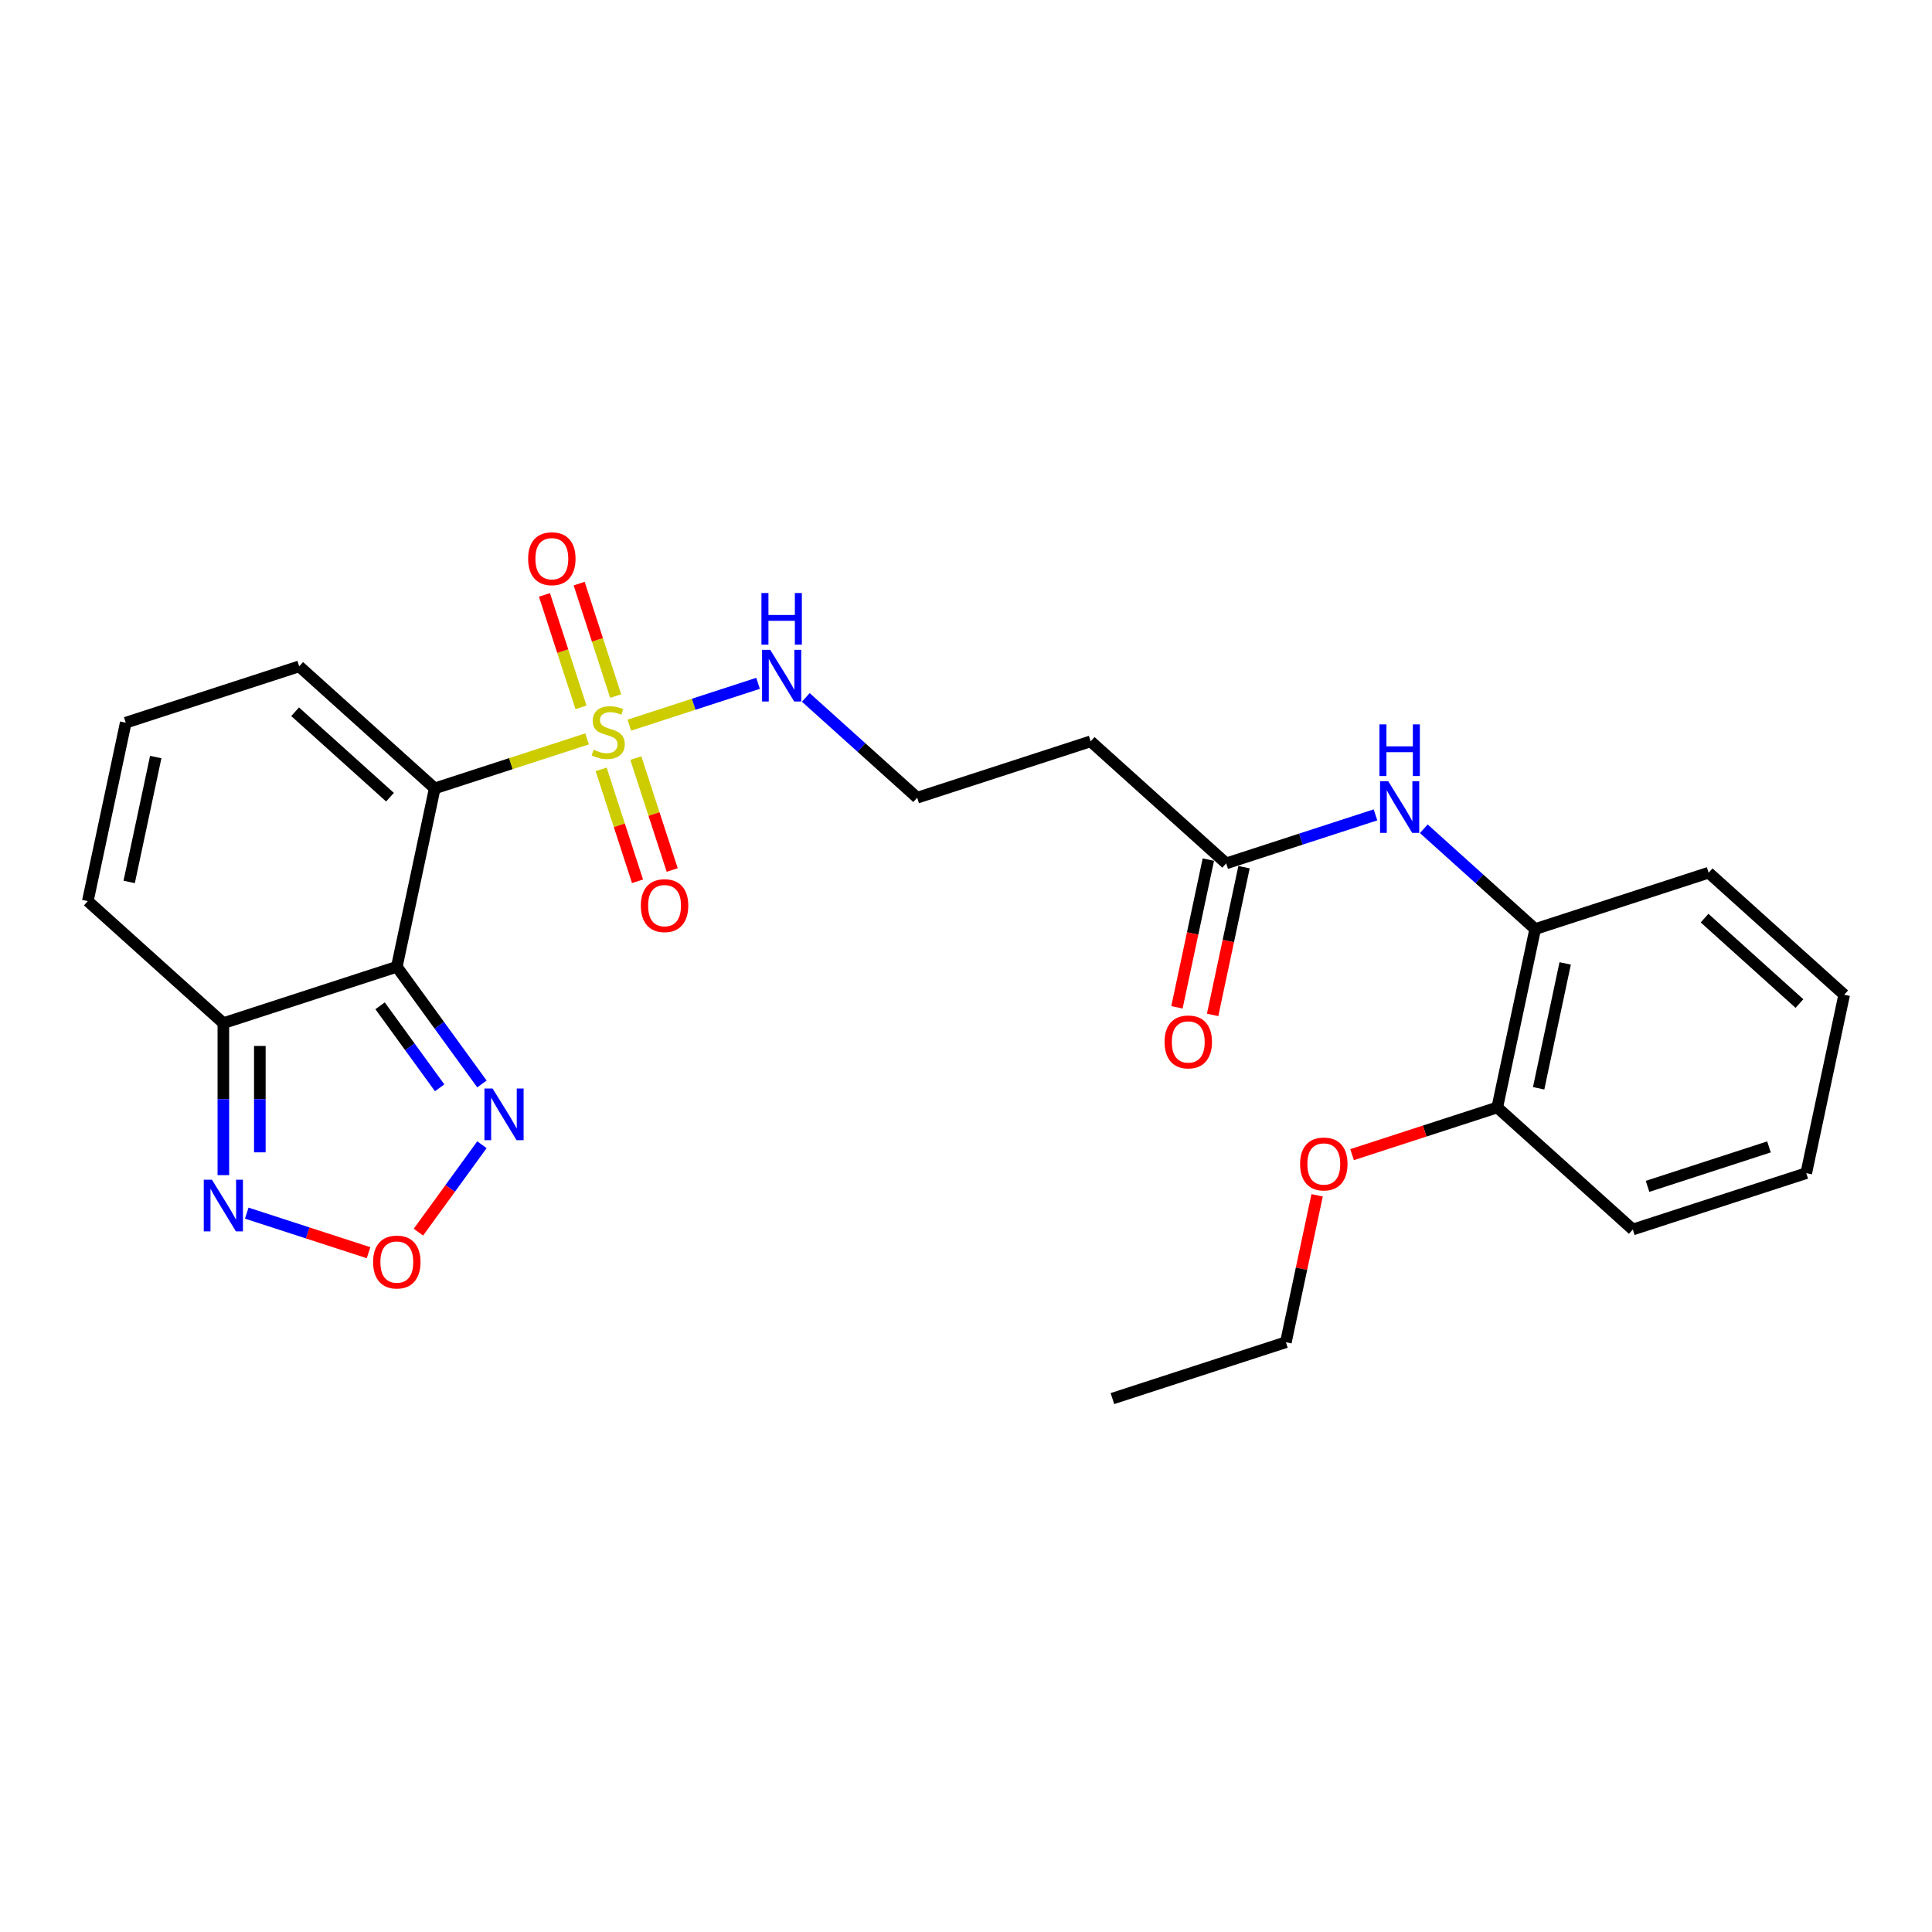 <?xml version='1.0' encoding='iso-8859-1'?>
<svg version='1.1' baseProfile='full'
              xmlns='http://www.w3.org/2000/svg'
                      xmlns:rdkit='http://www.rdkit.org/xml'
                      xmlns:xlink='http://www.w3.org/1999/xlink'
                  xml:space='preserve'
width='1000px' height='1000px' viewBox='0 0 1000 1000'>
<!-- END OF HEADER -->
<rect style='opacity:1.0;fill:#FFFFFF;stroke:none' width='1000' height='1000' x='0' y='0'> </rect>
<path class='bond-0' d='M 225.018,408.067 L 264.443,395.257' style='fill:none;fill-rule:evenodd;stroke:#000000;stroke-width:6px;stroke-linecap:butt;stroke-linejoin:miter;stroke-opacity:1' />
<path class='bond-0' d='M 264.443,395.257 L 303.868,382.447' style='fill:none;fill-rule:evenodd;stroke:#CCCC00;stroke-width:6px;stroke-linecap:butt;stroke-linejoin:miter;stroke-opacity:1' />
<path class='bond-1' d='M 225.018,408.067 L 205.391,500.407' style='fill:none;fill-rule:evenodd;stroke:#000000;stroke-width:6px;stroke-linecap:butt;stroke-linejoin:miter;stroke-opacity:1' />
<path class='bond-8' d='M 225.018,408.067 L 154.864,344.9' style='fill:none;fill-rule:evenodd;stroke:#000000;stroke-width:6px;stroke-linecap:butt;stroke-linejoin:miter;stroke-opacity:1' />
<path class='bond-8' d='M 201.862,412.623 L 152.753,368.406' style='fill:none;fill-rule:evenodd;stroke:#000000;stroke-width:6px;stroke-linecap:butt;stroke-linejoin:miter;stroke-opacity:1' />
<path class='bond-9' d='M 318.68,360.289 L 309.223,331.183' style='fill:none;fill-rule:evenodd;stroke:#CCCC00;stroke-width:6px;stroke-linecap:butt;stroke-linejoin:miter;stroke-opacity:1' />
<path class='bond-9' d='M 309.223,331.183 L 299.767,302.078' style='fill:none;fill-rule:evenodd;stroke:#FF0000;stroke-width:6px;stroke-linecap:butt;stroke-linejoin:miter;stroke-opacity:1' />
<path class='bond-9' d='M 300.724,366.123 L 291.267,337.018' style='fill:none;fill-rule:evenodd;stroke:#CCCC00;stroke-width:6px;stroke-linecap:butt;stroke-linejoin:miter;stroke-opacity:1' />
<path class='bond-9' d='M 291.267,337.018 L 281.81,307.912' style='fill:none;fill-rule:evenodd;stroke:#FF0000;stroke-width:6px;stroke-linecap:butt;stroke-linejoin:miter;stroke-opacity:1' />
<path class='bond-10' d='M 311.153,398.22 L 320.564,427.184' style='fill:none;fill-rule:evenodd;stroke:#CCCC00;stroke-width:6px;stroke-linecap:butt;stroke-linejoin:miter;stroke-opacity:1' />
<path class='bond-10' d='M 320.564,427.184 L 329.975,456.147' style='fill:none;fill-rule:evenodd;stroke:#FF0000;stroke-width:6px;stroke-linecap:butt;stroke-linejoin:miter;stroke-opacity:1' />
<path class='bond-10' d='M 329.109,392.385 L 338.52,421.349' style='fill:none;fill-rule:evenodd;stroke:#CCCC00;stroke-width:6px;stroke-linecap:butt;stroke-linejoin:miter;stroke-opacity:1' />
<path class='bond-10' d='M 338.52,421.349 L 347.931,450.313' style='fill:none;fill-rule:evenodd;stroke:#FF0000;stroke-width:6px;stroke-linecap:butt;stroke-linejoin:miter;stroke-opacity:1' />
<path class='bond-12' d='M 325.732,375.344 L 359.051,364.518' style='fill:none;fill-rule:evenodd;stroke:#CCCC00;stroke-width:6px;stroke-linecap:butt;stroke-linejoin:miter;stroke-opacity:1' />
<path class='bond-12' d='M 359.051,364.518 L 392.37,353.691' style='fill:none;fill-rule:evenodd;stroke:#0000FF;stroke-width:6px;stroke-linecap:butt;stroke-linejoin:miter;stroke-opacity:1' />
<path class='bond-2' d='M 205.391,500.407 L 115.609,529.579' style='fill:none;fill-rule:evenodd;stroke:#000000;stroke-width:6px;stroke-linecap:butt;stroke-linejoin:miter;stroke-opacity:1' />
<path class='bond-3' d='M 205.391,500.407 L 227.422,530.73' style='fill:none;fill-rule:evenodd;stroke:#000000;stroke-width:6px;stroke-linecap:butt;stroke-linejoin:miter;stroke-opacity:1' />
<path class='bond-3' d='M 227.422,530.73 L 249.452,561.052' style='fill:none;fill-rule:evenodd;stroke:#0000FF;stroke-width:6px;stroke-linecap:butt;stroke-linejoin:miter;stroke-opacity:1' />
<path class='bond-3' d='M 196.726,520.601 L 212.147,541.827' style='fill:none;fill-rule:evenodd;stroke:#000000;stroke-width:6px;stroke-linecap:butt;stroke-linejoin:miter;stroke-opacity:1' />
<path class='bond-3' d='M 212.147,541.827 L 227.569,563.053' style='fill:none;fill-rule:evenodd;stroke:#0000FF;stroke-width:6px;stroke-linecap:butt;stroke-linejoin:miter;stroke-opacity:1' />
<path class='bond-5' d='M 115.609,529.579 L 115.609,568.916' style='fill:none;fill-rule:evenodd;stroke:#000000;stroke-width:6px;stroke-linecap:butt;stroke-linejoin:miter;stroke-opacity:1' />
<path class='bond-5' d='M 115.609,568.916 L 115.609,608.253' style='fill:none;fill-rule:evenodd;stroke:#0000FF;stroke-width:6px;stroke-linecap:butt;stroke-linejoin:miter;stroke-opacity:1' />
<path class='bond-5' d='M 134.49,541.38 L 134.49,568.916' style='fill:none;fill-rule:evenodd;stroke:#000000;stroke-width:6px;stroke-linecap:butt;stroke-linejoin:miter;stroke-opacity:1' />
<path class='bond-5' d='M 134.49,568.916 L 134.49,596.452' style='fill:none;fill-rule:evenodd;stroke:#0000FF;stroke-width:6px;stroke-linecap:butt;stroke-linejoin:miter;stroke-opacity:1' />
<path class='bond-26' d='M 115.609,529.579 L 45.455,466.411' style='fill:none;fill-rule:evenodd;stroke:#000000;stroke-width:6px;stroke-linecap:butt;stroke-linejoin:miter;stroke-opacity:1' />
<path class='bond-4' d='M 249.452,592.507 L 233.013,615.134' style='fill:none;fill-rule:evenodd;stroke:#0000FF;stroke-width:6px;stroke-linecap:butt;stroke-linejoin:miter;stroke-opacity:1' />
<path class='bond-4' d='M 233.013,615.134 L 216.574,637.76' style='fill:none;fill-rule:evenodd;stroke:#FF0000;stroke-width:6px;stroke-linecap:butt;stroke-linejoin:miter;stroke-opacity:1' />
<path class='bond-27' d='M 190.759,648.398 L 159.241,638.158' style='fill:none;fill-rule:evenodd;stroke:#FF0000;stroke-width:6px;stroke-linecap:butt;stroke-linejoin:miter;stroke-opacity:1' />
<path class='bond-27' d='M 159.241,638.158 L 127.723,627.917' style='fill:none;fill-rule:evenodd;stroke:#0000FF;stroke-width:6px;stroke-linecap:butt;stroke-linejoin:miter;stroke-opacity:1' />
<path class='bond-6' d='M 711.956,421.776 L 673.314,434.331' style='fill:none;fill-rule:evenodd;stroke:#0000FF;stroke-width:6px;stroke-linecap:butt;stroke-linejoin:miter;stroke-opacity:1' />
<path class='bond-6' d='M 673.314,434.331 L 634.673,446.887' style='fill:none;fill-rule:evenodd;stroke:#000000;stroke-width:6px;stroke-linecap:butt;stroke-linejoin:miter;stroke-opacity:1' />
<path class='bond-11' d='M 736.953,428.969 L 765.781,454.925' style='fill:none;fill-rule:evenodd;stroke:#0000FF;stroke-width:6px;stroke-linecap:butt;stroke-linejoin:miter;stroke-opacity:1' />
<path class='bond-11' d='M 765.781,454.925 L 794.609,480.882' style='fill:none;fill-rule:evenodd;stroke:#000000;stroke-width:6px;stroke-linecap:butt;stroke-linejoin:miter;stroke-opacity:1' />
<path class='bond-7' d='M 634.673,446.887 L 564.518,383.719' style='fill:none;fill-rule:evenodd;stroke:#000000;stroke-width:6px;stroke-linecap:butt;stroke-linejoin:miter;stroke-opacity:1' />
<path class='bond-17' d='M 625.439,444.924 L 617.313,483.154' style='fill:none;fill-rule:evenodd;stroke:#000000;stroke-width:6px;stroke-linecap:butt;stroke-linejoin:miter;stroke-opacity:1' />
<path class='bond-17' d='M 617.313,483.154 L 609.187,521.385' style='fill:none;fill-rule:evenodd;stroke:#FF0000;stroke-width:6px;stroke-linecap:butt;stroke-linejoin:miter;stroke-opacity:1' />
<path class='bond-17' d='M 643.907,448.849 L 635.781,487.08' style='fill:none;fill-rule:evenodd;stroke:#000000;stroke-width:6px;stroke-linecap:butt;stroke-linejoin:miter;stroke-opacity:1' />
<path class='bond-17' d='M 635.781,487.08 L 627.654,525.31' style='fill:none;fill-rule:evenodd;stroke:#FF0000;stroke-width:6px;stroke-linecap:butt;stroke-linejoin:miter;stroke-opacity:1' />
<path class='bond-13' d='M 154.864,344.9 L 65.082,374.072' style='fill:none;fill-rule:evenodd;stroke:#000000;stroke-width:6px;stroke-linecap:butt;stroke-linejoin:miter;stroke-opacity:1' />
<path class='bond-16' d='M 794.609,480.882 L 774.982,573.221' style='fill:none;fill-rule:evenodd;stroke:#000000;stroke-width:6px;stroke-linecap:butt;stroke-linejoin:miter;stroke-opacity:1' />
<path class='bond-16' d='M 810.133,498.658 L 796.394,563.296' style='fill:none;fill-rule:evenodd;stroke:#000000;stroke-width:6px;stroke-linecap:butt;stroke-linejoin:miter;stroke-opacity:1' />
<path class='bond-20' d='M 794.609,480.882 L 884.391,451.71' style='fill:none;fill-rule:evenodd;stroke:#000000;stroke-width:6px;stroke-linecap:butt;stroke-linejoin:miter;stroke-opacity:1' />
<path class='bond-18' d='M 417.081,360.978 L 445.909,386.934' style='fill:none;fill-rule:evenodd;stroke:#0000FF;stroke-width:6px;stroke-linecap:butt;stroke-linejoin:miter;stroke-opacity:1' />
<path class='bond-18' d='M 445.909,386.934 L 474.736,412.891' style='fill:none;fill-rule:evenodd;stroke:#000000;stroke-width:6px;stroke-linecap:butt;stroke-linejoin:miter;stroke-opacity:1' />
<path class='bond-14' d='M 65.082,374.072 L 45.455,466.411' style='fill:none;fill-rule:evenodd;stroke:#000000;stroke-width:6px;stroke-linecap:butt;stroke-linejoin:miter;stroke-opacity:1' />
<path class='bond-14' d='M 80.606,391.848 L 66.867,456.486' style='fill:none;fill-rule:evenodd;stroke:#000000;stroke-width:6px;stroke-linecap:butt;stroke-linejoin:miter;stroke-opacity:1' />
<path class='bond-15' d='M 564.518,383.719 L 474.736,412.891' style='fill:none;fill-rule:evenodd;stroke:#000000;stroke-width:6px;stroke-linecap:butt;stroke-linejoin:miter;stroke-opacity:1' />
<path class='bond-19' d='M 774.982,573.221 L 737.407,585.43' style='fill:none;fill-rule:evenodd;stroke:#000000;stroke-width:6px;stroke-linecap:butt;stroke-linejoin:miter;stroke-opacity:1' />
<path class='bond-19' d='M 737.407,585.43 L 699.832,597.639' style='fill:none;fill-rule:evenodd;stroke:#FF0000;stroke-width:6px;stroke-linecap:butt;stroke-linejoin:miter;stroke-opacity:1' />
<path class='bond-21' d='M 774.982,573.221 L 845.136,636.389' style='fill:none;fill-rule:evenodd;stroke:#000000;stroke-width:6px;stroke-linecap:butt;stroke-linejoin:miter;stroke-opacity:1' />
<path class='bond-22' d='M 681.737,618.687 L 673.655,656.71' style='fill:none;fill-rule:evenodd;stroke:#FF0000;stroke-width:6px;stroke-linecap:butt;stroke-linejoin:miter;stroke-opacity:1' />
<path class='bond-22' d='M 673.655,656.71 L 665.573,694.733' style='fill:none;fill-rule:evenodd;stroke:#000000;stroke-width:6px;stroke-linecap:butt;stroke-linejoin:miter;stroke-opacity:1' />
<path class='bond-24' d='M 884.391,451.71 L 954.545,514.878' style='fill:none;fill-rule:evenodd;stroke:#000000;stroke-width:6px;stroke-linecap:butt;stroke-linejoin:miter;stroke-opacity:1' />
<path class='bond-24' d='M 882.281,475.216 L 931.389,519.433' style='fill:none;fill-rule:evenodd;stroke:#000000;stroke-width:6px;stroke-linecap:butt;stroke-linejoin:miter;stroke-opacity:1' />
<path class='bond-28' d='M 845.136,636.389 L 934.918,607.217' style='fill:none;fill-rule:evenodd;stroke:#000000;stroke-width:6px;stroke-linecap:butt;stroke-linejoin:miter;stroke-opacity:1' />
<path class='bond-28' d='M 852.769,614.057 L 915.616,593.636' style='fill:none;fill-rule:evenodd;stroke:#000000;stroke-width:6px;stroke-linecap:butt;stroke-linejoin:miter;stroke-opacity:1' />
<path class='bond-23' d='M 665.573,694.733 L 575.791,723.904' style='fill:none;fill-rule:evenodd;stroke:#000000;stroke-width:6px;stroke-linecap:butt;stroke-linejoin:miter;stroke-opacity:1' />
<path class='bond-25' d='M 954.545,514.878 L 934.918,607.217' style='fill:none;fill-rule:evenodd;stroke:#000000;stroke-width:6px;stroke-linecap:butt;stroke-linejoin:miter;stroke-opacity:1' />
<path  class='atom-1' d='M 307.248 388.071
Q 307.55 388.185, 308.796 388.713
Q 310.042 389.242, 311.402 389.582
Q 312.799 389.884, 314.158 389.884
Q 316.688 389.884, 318.161 388.676
Q 319.633 387.43, 319.633 385.277
Q 319.633 383.804, 318.878 382.898
Q 318.161 381.992, 317.028 381.501
Q 315.895 381.01, 314.007 380.444
Q 311.628 379.726, 310.193 379.047
Q 308.796 378.367, 307.777 376.932
Q 306.795 375.497, 306.795 373.08
Q 306.795 369.72, 309.06 367.643
Q 311.364 365.566, 315.895 365.566
Q 318.992 365.566, 322.503 367.039
L 321.635 369.946
Q 318.425 368.625, 316.008 368.625
Q 313.403 368.625, 311.968 369.72
Q 310.533 370.777, 310.571 372.627
Q 310.571 374.062, 311.288 374.931
Q 312.044 375.799, 313.101 376.29
Q 314.196 376.781, 316.008 377.347
Q 318.425 378.103, 319.86 378.858
Q 321.295 379.613, 322.314 381.161
Q 323.372 382.672, 323.372 385.277
Q 323.372 388.978, 320.88 390.979
Q 318.425 392.943, 314.309 392.943
Q 311.93 392.943, 310.118 392.414
Q 308.343 391.923, 306.228 391.055
L 307.248 388.071
' fill='#CCCC00'/>
<path  class='atom-4' d='M 254.97 563.412
L 263.73 577.573
Q 264.599 578.97, 265.996 581.5
Q 267.393 584.03, 267.468 584.181
L 267.468 563.412
L 271.018 563.412
L 271.018 590.147
L 267.355 590.147
L 257.953 574.665
Q 256.858 572.853, 255.687 570.776
Q 254.554 568.699, 254.214 568.057
L 254.214 590.147
L 250.74 590.147
L 250.74 563.412
L 254.97 563.412
' fill='#0000FF'/>
<path  class='atom-5' d='M 193.119 653.228
Q 193.119 646.809, 196.291 643.222
Q 199.462 639.634, 205.391 639.634
Q 211.319 639.634, 214.491 643.222
Q 217.663 646.809, 217.663 653.228
Q 217.663 659.723, 214.454 663.424
Q 211.244 667.086, 205.391 667.086
Q 199.5 667.086, 196.291 663.424
Q 193.119 659.761, 193.119 653.228
M 205.391 664.066
Q 209.469 664.066, 211.659 661.347
Q 213.887 658.59, 213.887 653.228
Q 213.887 647.979, 211.659 645.336
Q 209.469 642.655, 205.391 642.655
Q 201.313 642.655, 199.085 645.298
Q 196.895 647.942, 196.895 653.228
Q 196.895 658.628, 199.085 661.347
Q 201.313 664.066, 205.391 664.066
' fill='#FF0000'/>
<path  class='atom-6' d='M 109.699 610.613
L 118.46 624.774
Q 119.329 626.171, 120.726 628.701
Q 122.123 631.231, 122.198 631.382
L 122.198 610.613
L 125.748 610.613
L 125.748 637.348
L 122.085 637.348
L 112.683 621.866
Q 111.588 620.054, 110.417 617.977
Q 109.284 615.9, 108.944 615.258
L 108.944 637.348
L 105.47 637.348
L 105.47 610.613
L 109.699 610.613
' fill='#0000FF'/>
<path  class='atom-7' d='M 718.545 404.347
L 727.306 418.508
Q 728.174 419.905, 729.571 422.435
Q 730.968 424.965, 731.044 425.116
L 731.044 404.347
L 734.593 404.347
L 734.593 431.082
L 730.931 431.082
L 721.528 415.6
Q 720.433 413.788, 719.262 411.711
Q 718.13 409.634, 717.79 408.992
L 717.79 431.082
L 714.316 431.082
L 714.316 404.347
L 718.545 404.347
' fill='#0000FF'/>
<path  class='atom-7' d='M 713.995 374.939
L 717.62 374.939
L 717.62 386.305
L 731.289 386.305
L 731.289 374.939
L 734.914 374.939
L 734.914 401.674
L 731.289 401.674
L 731.289 389.326
L 717.62 389.326
L 717.62 401.674
L 713.995 401.674
L 713.995 374.939
' fill='#0000FF'/>
<path  class='atom-10' d='M 273.356 289.189
Q 273.356 282.77, 276.528 279.183
Q 279.7 275.595, 285.628 275.595
Q 291.557 275.595, 294.729 279.183
Q 297.9 282.77, 297.9 289.189
Q 297.9 295.684, 294.691 299.385
Q 291.481 303.047, 285.628 303.047
Q 279.737 303.047, 276.528 299.385
Q 273.356 295.722, 273.356 289.189
M 285.628 300.027
Q 289.706 300.027, 291.896 297.308
Q 294.124 294.551, 294.124 289.189
Q 294.124 283.94, 291.896 281.297
Q 289.706 278.616, 285.628 278.616
Q 281.55 278.616, 279.322 281.259
Q 277.132 283.903, 277.132 289.189
Q 277.132 294.589, 279.322 297.308
Q 281.55 300.027, 285.628 300.027
' fill='#FF0000'/>
<path  class='atom-11' d='M 331.7 468.753
Q 331.7 462.334, 334.872 458.746
Q 338.043 455.159, 343.972 455.159
Q 349.9 455.159, 353.072 458.746
Q 356.244 462.334, 356.244 468.753
Q 356.244 475.248, 353.035 478.948
Q 349.825 482.611, 343.972 482.611
Q 338.081 482.611, 334.872 478.948
Q 331.7 475.286, 331.7 468.753
M 343.972 479.59
Q 348.05 479.59, 350.24 476.871
Q 352.468 474.115, 352.468 468.753
Q 352.468 463.504, 350.24 460.861
Q 348.05 458.18, 343.972 458.18
Q 339.894 458.18, 337.666 460.823
Q 335.476 463.466, 335.476 468.753
Q 335.476 474.153, 337.666 476.871
Q 339.894 479.59, 343.972 479.59
' fill='#FF0000'/>
<path  class='atom-13' d='M 398.672 336.356
L 407.433 350.517
Q 408.301 351.914, 409.698 354.444
Q 411.096 356.974, 411.171 357.125
L 411.171 336.356
L 414.721 336.356
L 414.721 363.091
L 411.058 363.091
L 401.655 347.609
Q 400.56 345.797, 399.39 343.72
Q 398.257 341.643, 397.917 341.001
L 397.917 363.091
L 394.443 363.091
L 394.443 336.356
L 398.672 336.356
' fill='#0000FF'/>
<path  class='atom-13' d='M 394.122 306.948
L 397.747 306.948
L 397.747 318.314
L 411.417 318.314
L 411.417 306.948
L 415.042 306.948
L 415.042 333.683
L 411.417 333.683
L 411.417 321.335
L 397.747 321.335
L 397.747 333.683
L 394.122 333.683
L 394.122 306.948
' fill='#0000FF'/>
<path  class='atom-18' d='M 602.773 539.301
Q 602.773 532.882, 605.945 529.295
Q 609.117 525.707, 615.045 525.707
Q 620.974 525.707, 624.146 529.295
Q 627.318 532.882, 627.318 539.301
Q 627.318 545.796, 624.108 549.497
Q 620.898 553.16, 615.045 553.16
Q 609.155 553.16, 605.945 549.497
Q 602.773 545.834, 602.773 539.301
M 615.045 550.139
Q 619.124 550.139, 621.314 547.42
Q 623.542 544.663, 623.542 539.301
Q 623.542 534.053, 621.314 531.409
Q 619.124 528.728, 615.045 528.728
Q 610.967 528.728, 608.739 531.372
Q 606.549 534.015, 606.549 539.301
Q 606.549 544.701, 608.739 547.42
Q 610.967 550.139, 615.045 550.139
' fill='#FF0000'/>
<path  class='atom-20' d='M 672.928 602.469
Q 672.928 596.049, 676.1 592.462
Q 679.271 588.875, 685.2 588.875
Q 691.128 588.875, 694.3 592.462
Q 697.472 596.049, 697.472 602.469
Q 697.472 608.964, 694.263 612.664
Q 691.053 616.327, 685.2 616.327
Q 679.309 616.327, 676.1 612.664
Q 672.928 609.001, 672.928 602.469
M 685.2 613.306
Q 689.278 613.306, 691.468 610.587
Q 693.696 607.831, 693.696 602.469
Q 693.696 597.22, 691.468 594.577
Q 689.278 591.896, 685.2 591.896
Q 681.122 591.896, 678.894 594.539
Q 676.704 597.182, 676.704 602.469
Q 676.704 607.869, 678.894 610.587
Q 681.122 613.306, 685.2 613.306
' fill='#FF0000'/>
</svg>
